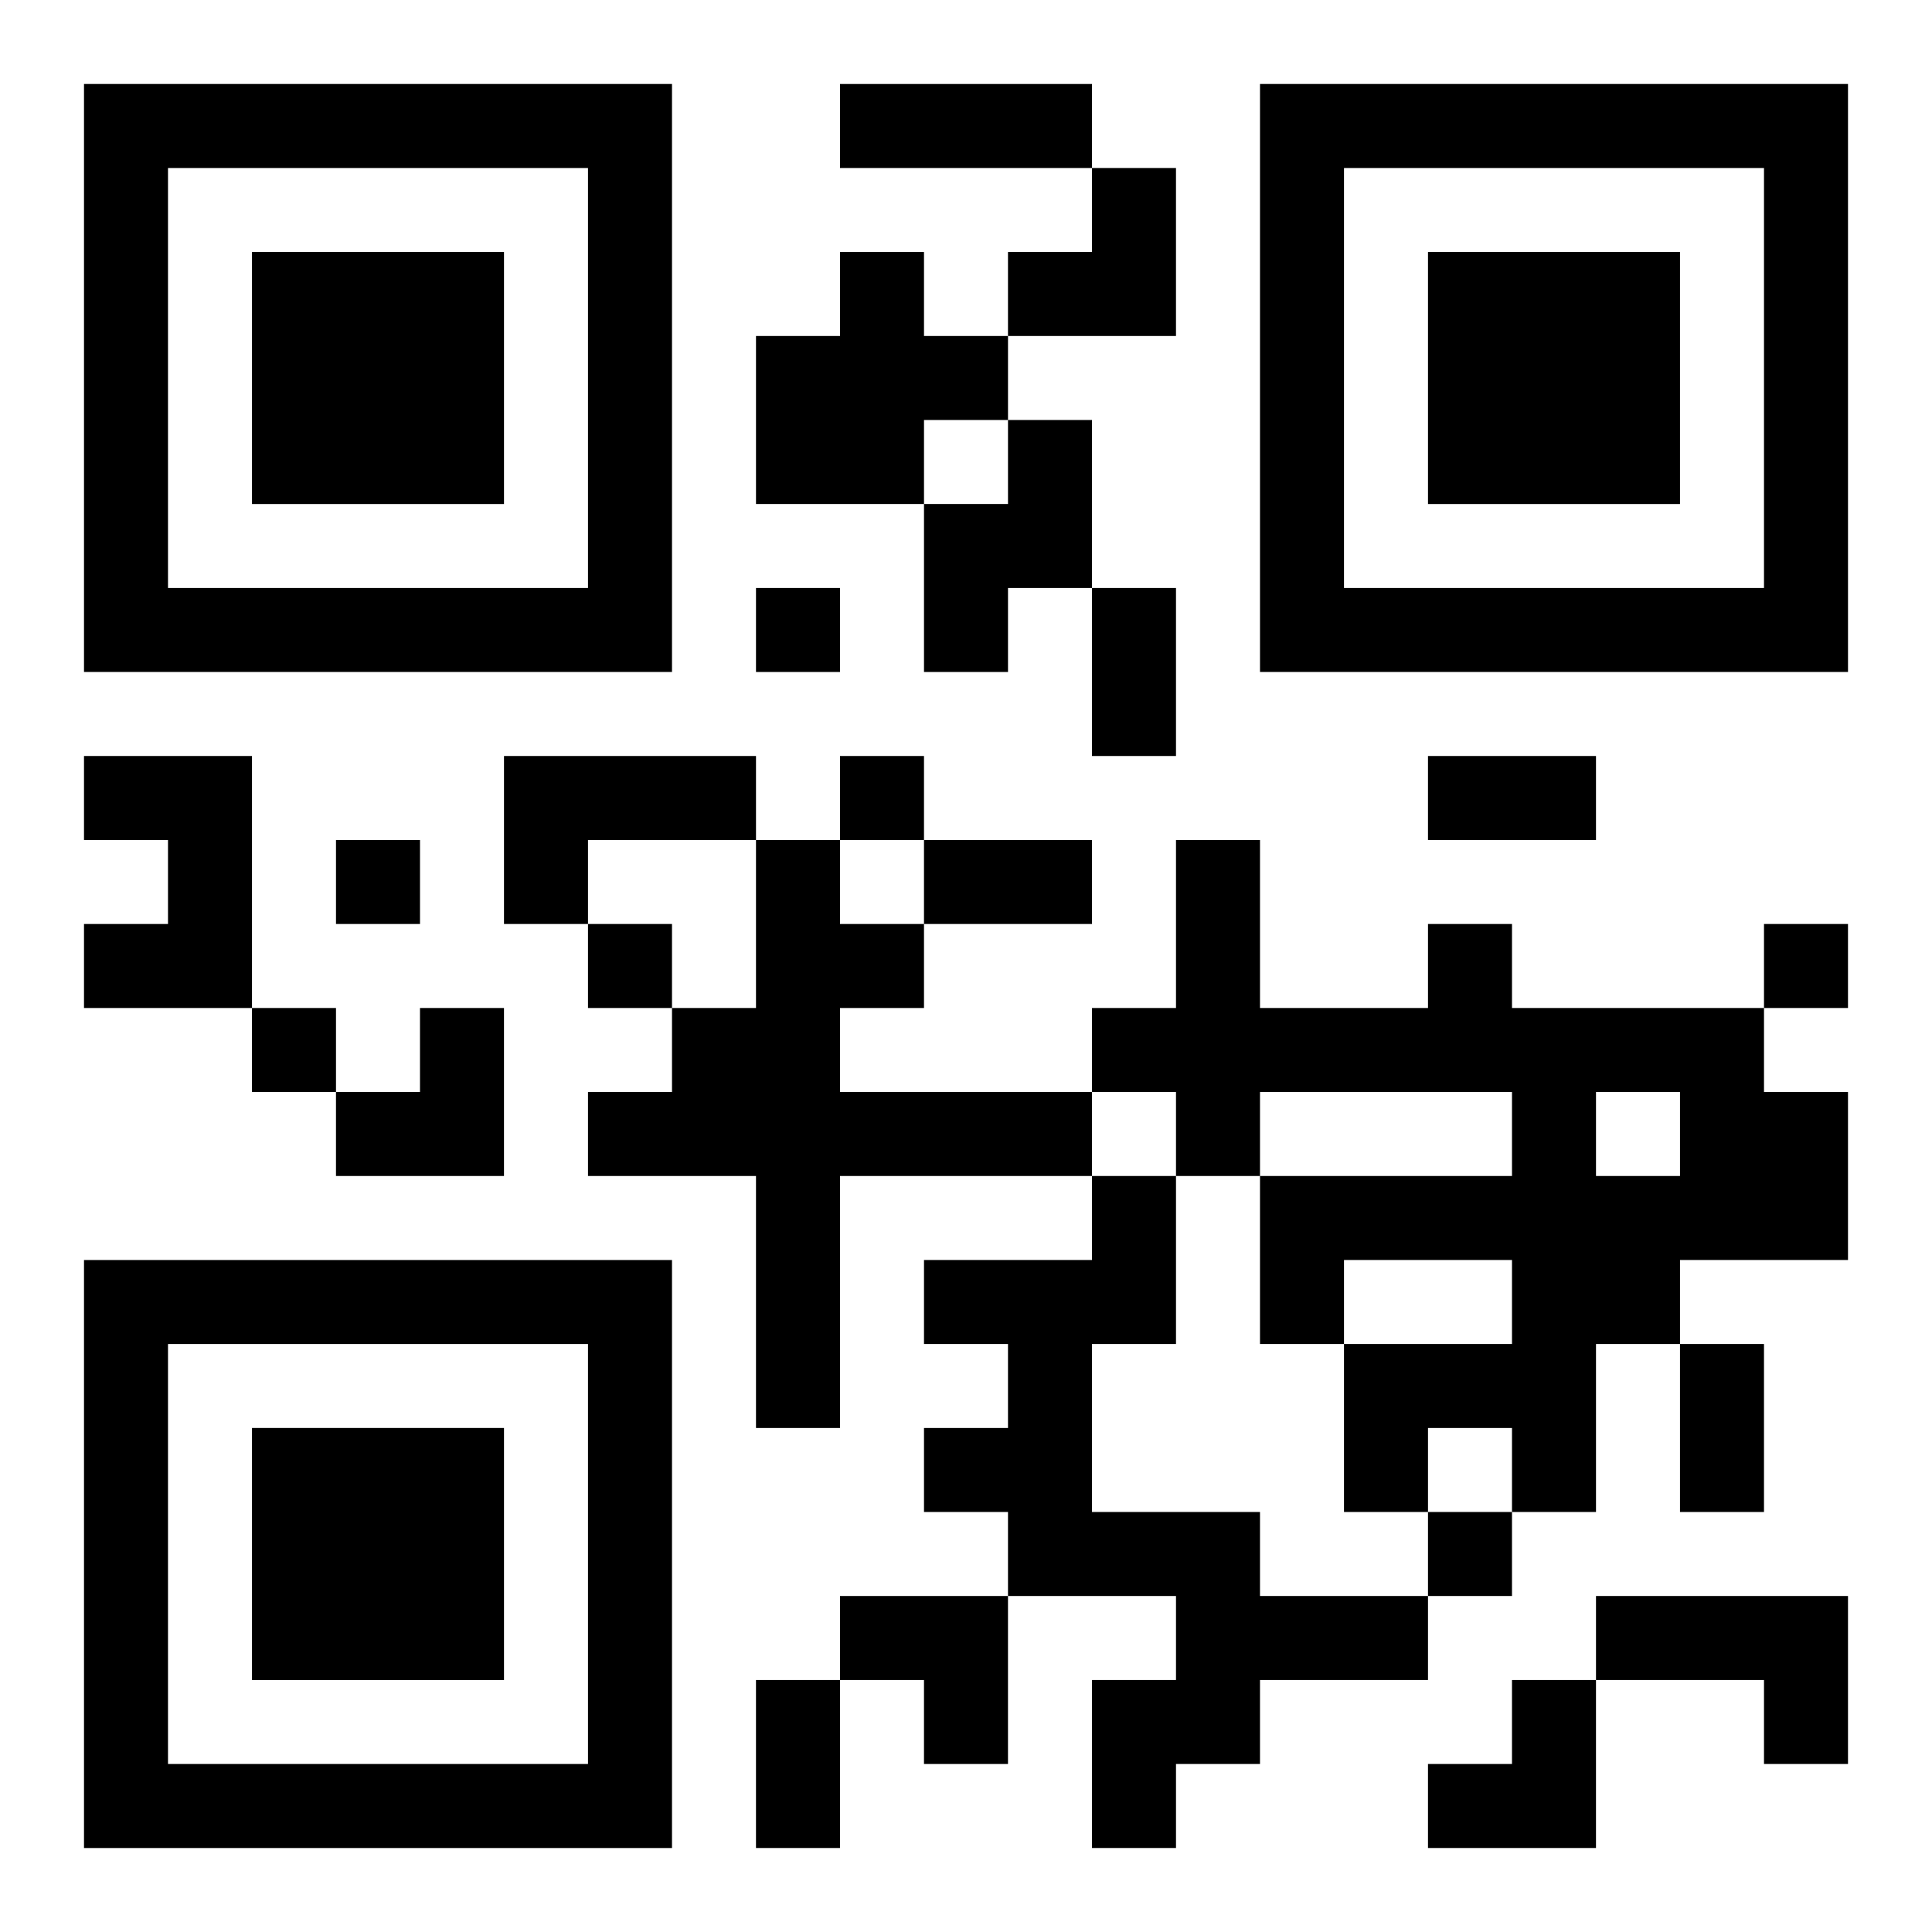 <?xml version="1.0" encoding="UTF-8"?>
<svg width="250" height="250" baseProfile="full" version="1.1" viewBox="-1 -1 23 23" xmlns="http://www.w3.org/2000/svg" xmlns:xlink="http://www.w3.org/1999/xlink"><symbol id="a"><path d="m0 7v7h7v-7h-7zm1 1h5v5h-5v-5zm1 1v3h3v-3h-3z"/></symbol><use y="-7" xlink:href="#a"/><use y="7" xlink:href="#a"/><use x="14" y="-7" xlink:href="#a"/><path d="m9 2h1v1h1v1h-1v1h-2v-2h1v-1m2 2h1v2h-1v1h-1v-2h1v-1m-11 4h2v3h-2v-1h1v-1h-1v-1m5 0h3v1h-2v1h-1v-2m3 1h1v1h1v1h-1v1h3v1h-3v3h-1v-3h-2v-1h1v-1h1v-2m8 1h1v1h3v1h1v2h-2v1h-1v2h-1v-1h-1v1h-1v-2h2v-1h-2v1h-1v-2h3v-1h-3v1h-1v-1h-1v-1h1v-2h1v2h2v-1m2 2v1h1v-1h-1m-6 1h1v2h-1v2h2v1h2v1h-2v1h-1v1h-1v-2h1v-1h-2v-1h-1v-1h1v-1h-1v-1h2v-1m6 5h3v2h-1v-1h-2v-1m-10-12v1h1v-1h-1m1 2v1h1v-1h-1m-6 1v1h1v-1h-1m3 1v1h1v-1h-1m14 0v1h1v-1h-1m-18 1v1h1v-1h-1m14 6v1h1v-1h-1m-7-17h3v1h-3v-1m3 6h1v2h-1v-2m4 2h2v1h-2v-1m-6 1h2v1h-2v-1m9 6h1v2h-1v-2m-11 4h1v2h-1v-2m3-18m1 0h1v2h-2v-1h1zm-9 10m1 0h1v2h-2v-1h1zm5 7h2v2h-1v-1h-1zm7 1m1 0h1v2h-2v-1h1z"/></svg>
